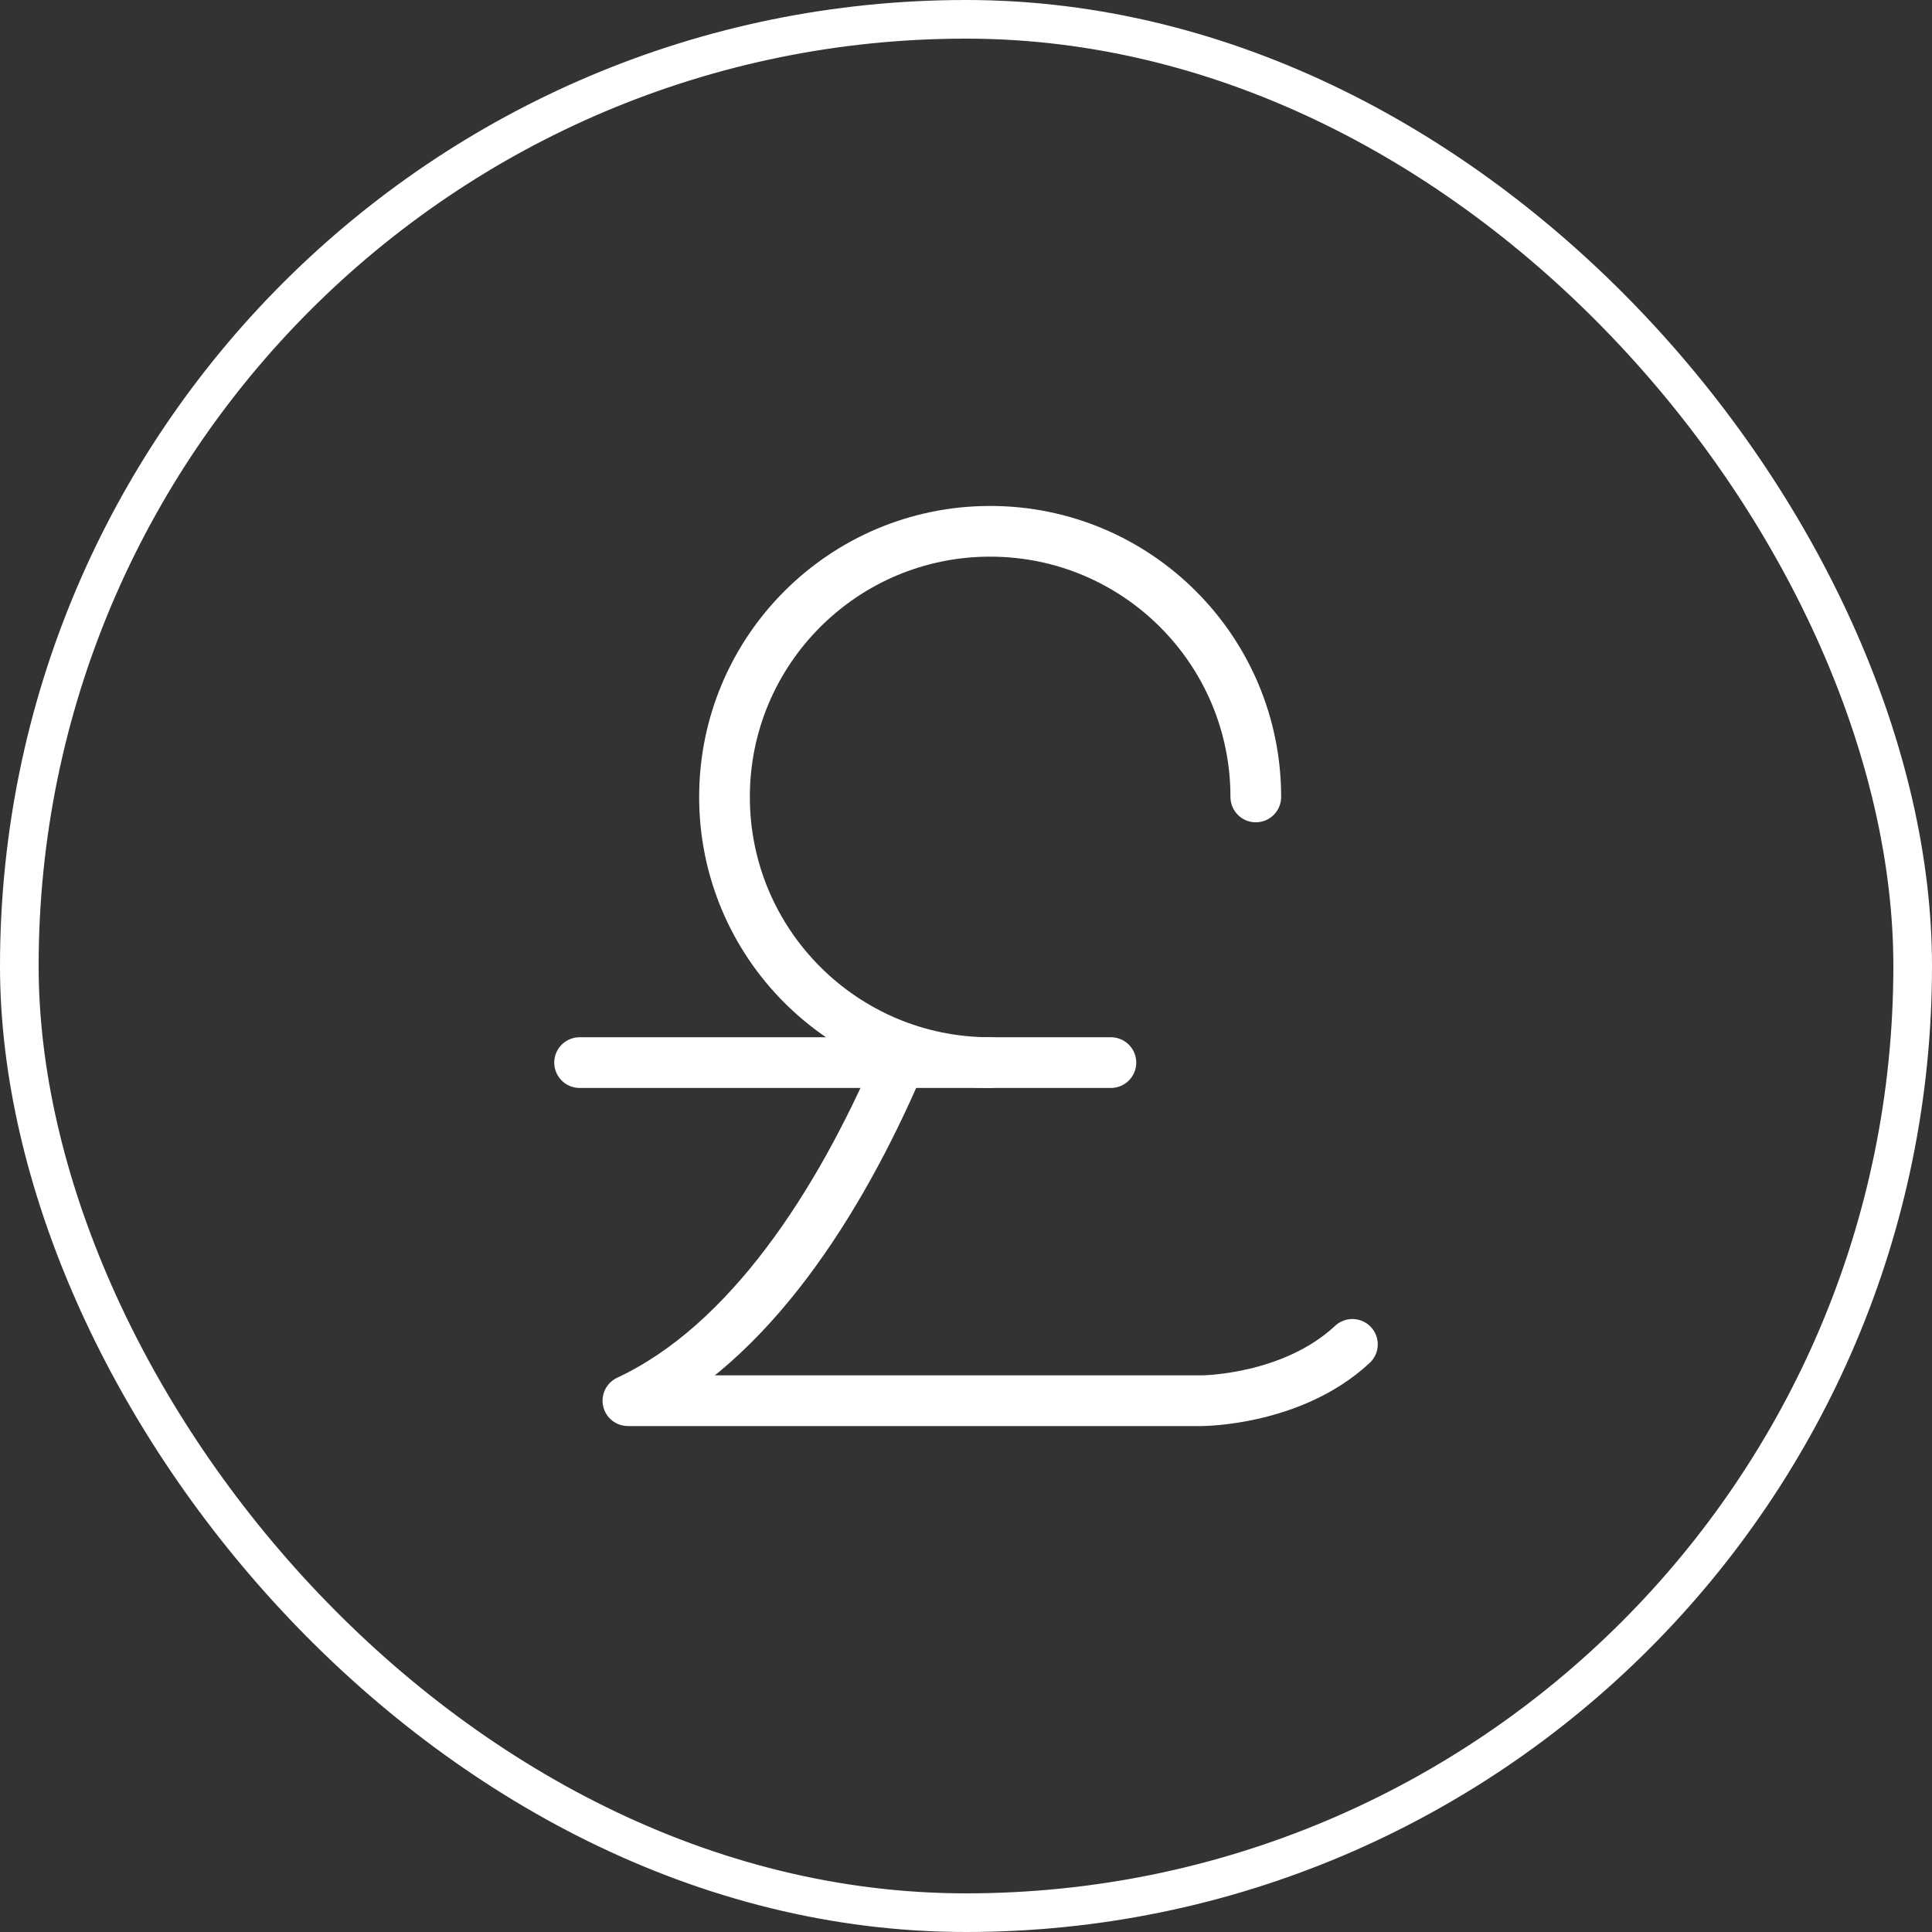 <svg width="50" height="50" viewBox="0 0 50 50" fill="none" xmlns="http://www.w3.org/2000/svg">
<rect x="0" y="0" width="50" height="50" fill="#333333" stroke="none"/>
<rect x="0.5" y="0.5" width="49" height="49" rx="24.5" stroke="white"/>
<path d="M23.281 27.5C21.719 31.146 19.375 34.792 16.25 36.25H31.094C31.094 36.25 33.438 36.25 35 34.792" stroke="white" stroke-width="1.312" stroke-linecap="round" stroke-linejoin="round"/>
<path d="M28.75 27.5H15" stroke="white" stroke-width="1.312" stroke-linecap="round" stroke-linejoin="round"/>
<path d="M32.5 20.625C32.5 16.828 29.422 13.75 25.625 13.75C21.828 13.75 18.75 16.828 18.75 20.625C18.75 24.422 21.828 27.5 25.625 27.5" stroke="white" stroke-width="1.312" stroke-linecap="round" stroke-linejoin="round"/>
</svg>
